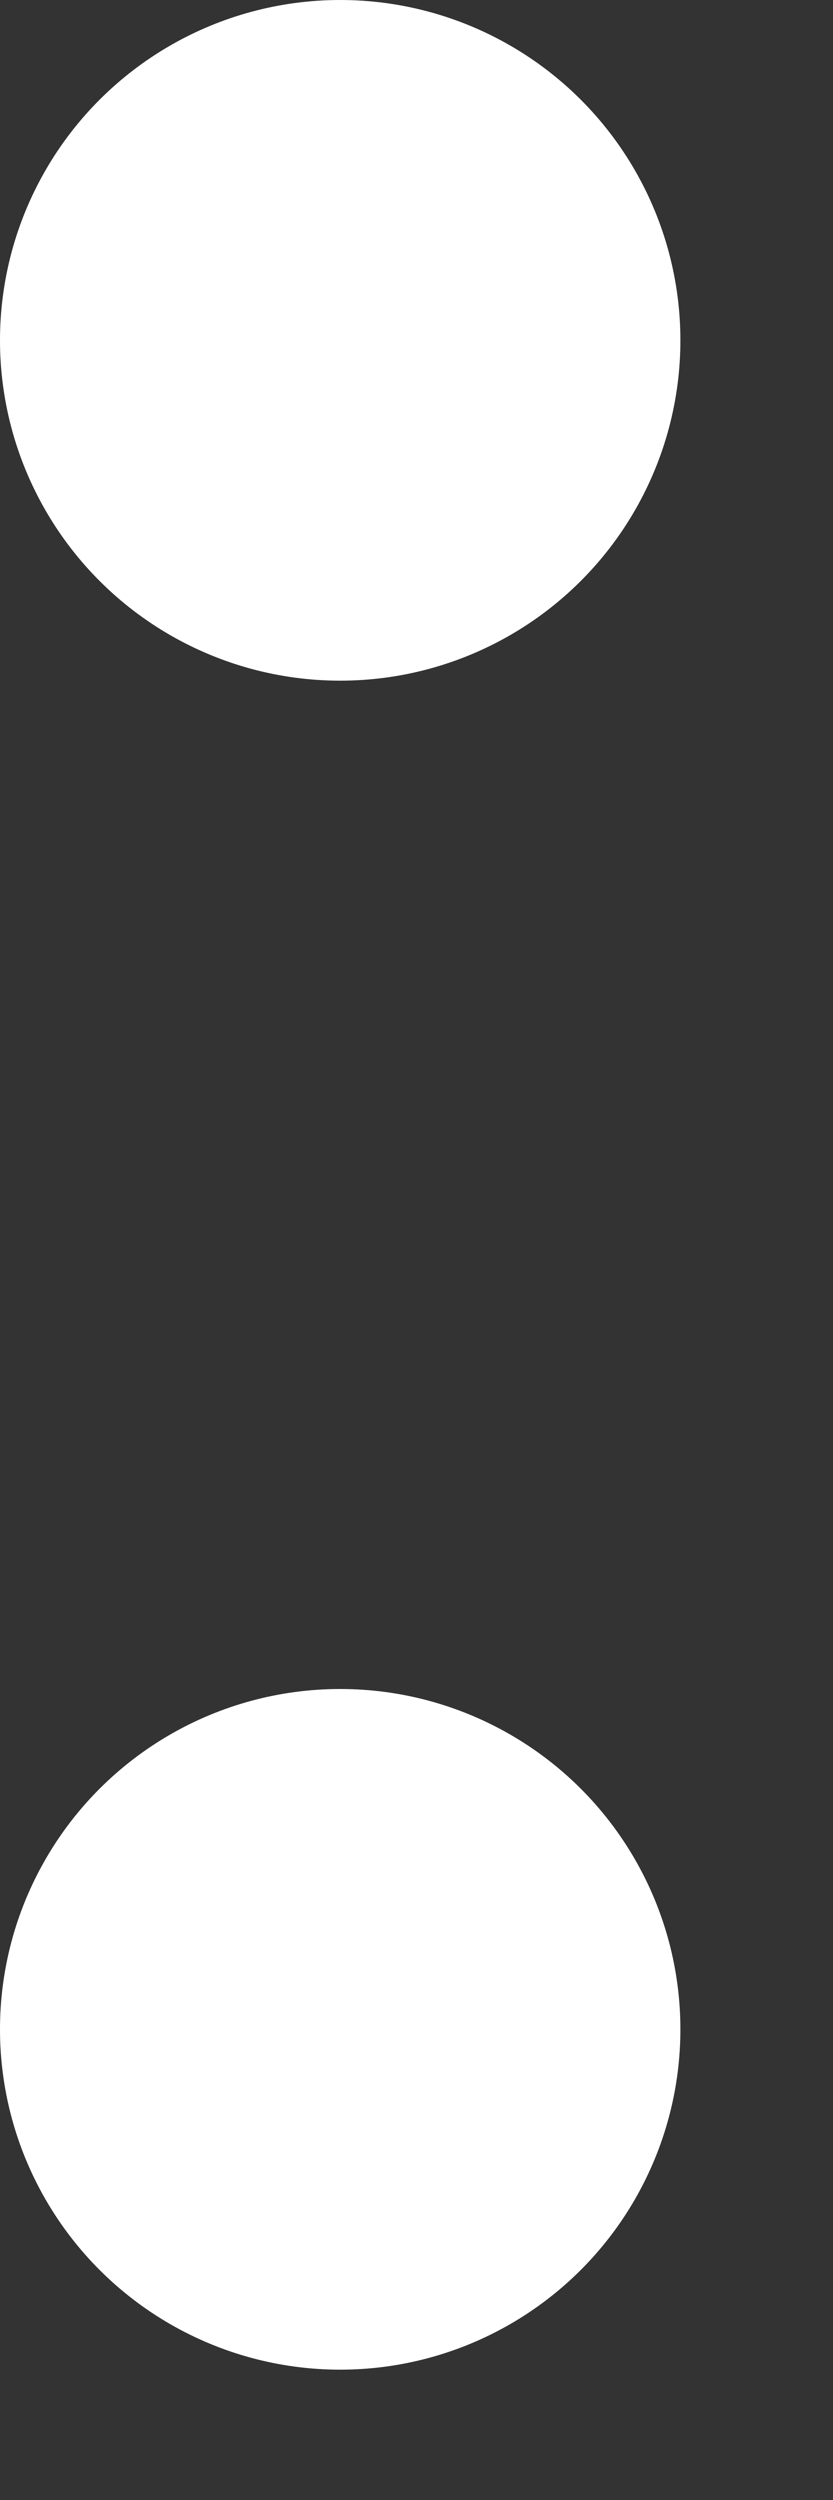 <svg width="5" height="15" viewBox="0 0 5 15" fill="none" xmlns="http://www.w3.org/2000/svg">
<rect x="0" y="0" width="5" height="15" fill="#333333" stroke="none"/>
<circle cx="2.042" cy="12.176" r="2.042" transform="rotate(-90 2.042 12.176)" fill="white"/>
<circle cx="2.042" cy="2.042" r="2.042" transform="rotate(-90 2.042 2.042)" fill="white"/>
</svg>
